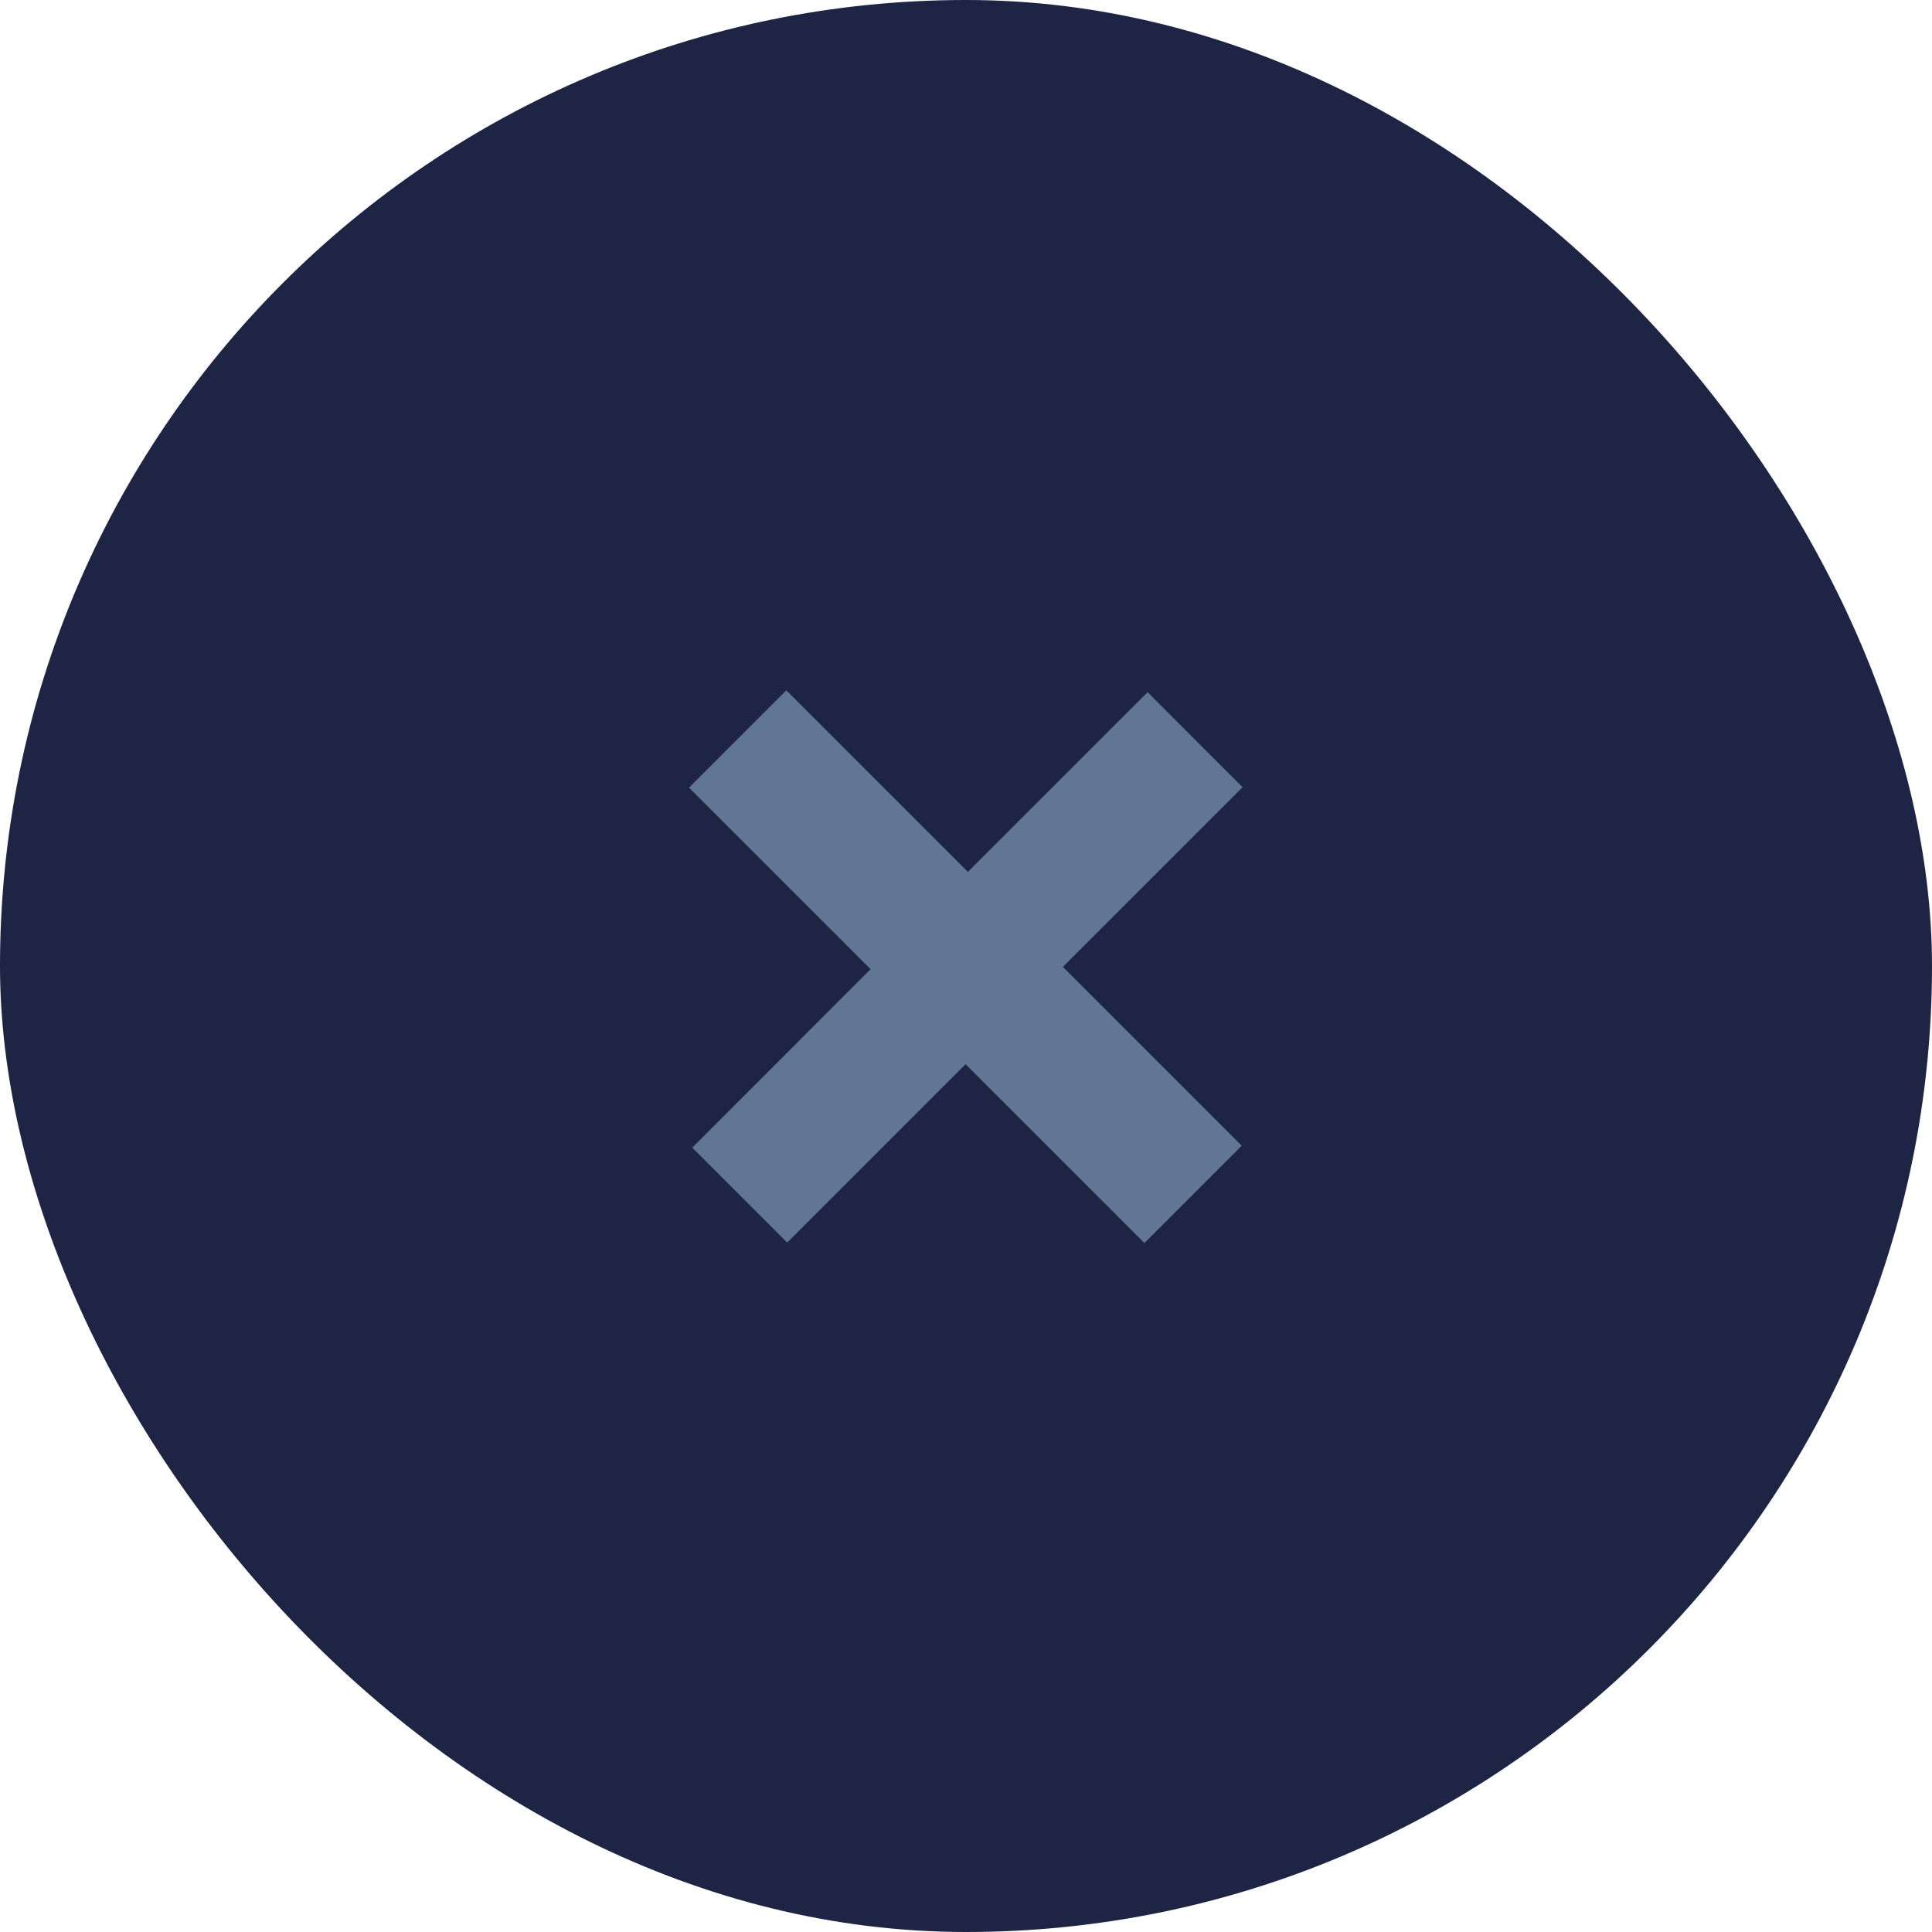 <svg width="32" height="32" viewBox="0 0 32 32" fill="none" xmlns="http://www.w3.org/2000/svg">
<rect width="32" height="32" rx="16" fill="#1E2544"/>
<path d="M14.42 16.053L11.412 13.046L13.024 11.434L16.031 14.442L19.008 11.465L20.581 13.039L17.605 16.015L20.566 18.977L18.955 20.588L15.993 17.627L13.039 20.581L11.466 19.008L14.42 16.053Z" fill="#617595"/>
</svg>
